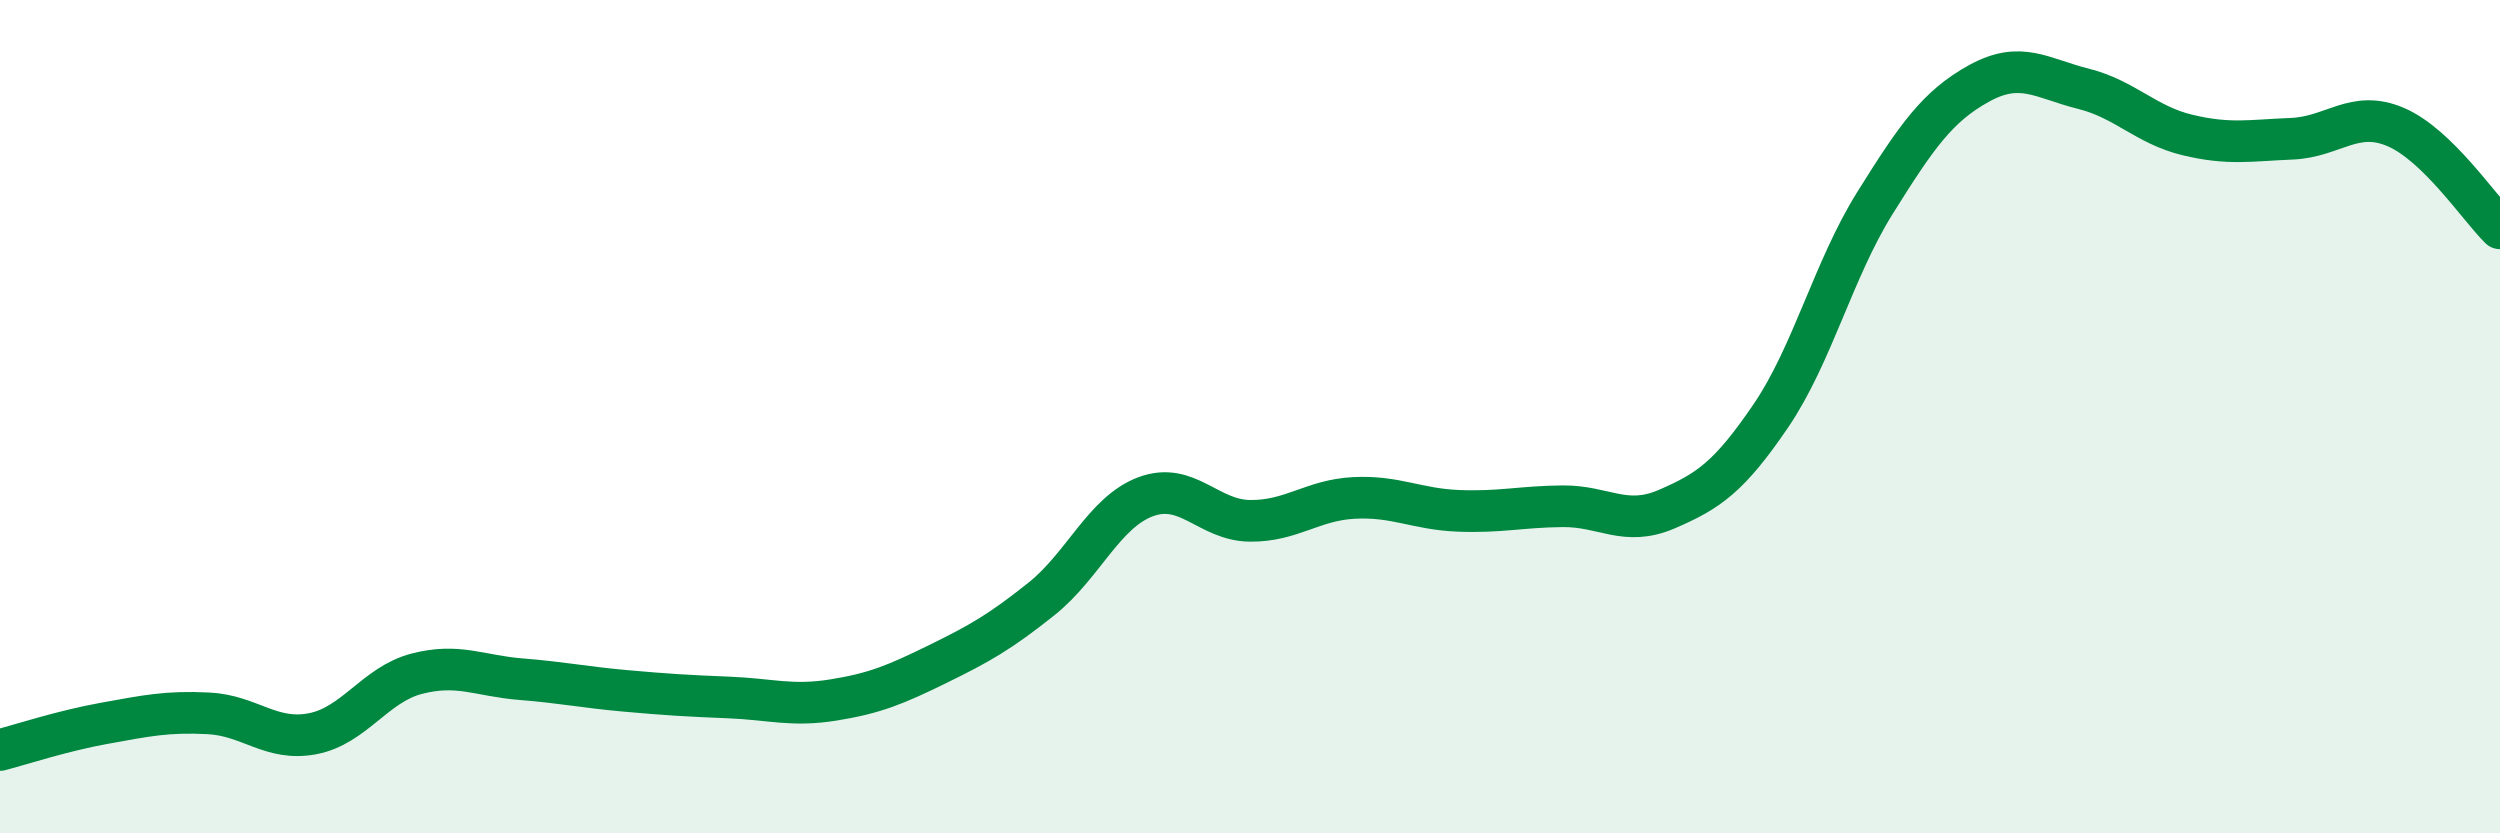 
    <svg width="60" height="20" viewBox="0 0 60 20" xmlns="http://www.w3.org/2000/svg">
      <path
        d="M 0,18 C 0.5,17.87 1.5,17.54 2.5,17.36 C 3.5,17.18 4,17.07 5,17.12 C 6,17.17 6.5,17.8 7.5,17.61 C 8.5,17.42 9,16.43 10,16.17 C 11,15.91 11.5,16.22 12.5,16.3 C 13.5,16.38 14,16.49 15,16.58 C 16,16.67 16.5,16.7 17.5,16.74 C 18.5,16.78 19,16.96 20,16.8 C 21,16.64 21.5,16.43 22.5,15.94 C 23.5,15.45 24,15.17 25,14.37 C 26,13.57 26.5,12.29 27.5,11.92 C 28.5,11.55 29,12.49 30,12.5 C 31,12.51 31.5,12 32.5,11.95 C 33.5,11.9 34,12.22 35,12.26 C 36,12.3 36.5,12.16 37.5,12.15 C 38.5,12.14 39,12.65 40,12.22 C 41,11.79 41.5,11.45 42.5,9.98 C 43.5,8.51 44,6.47 45,4.87 C 46,3.27 46.5,2.55 47.5,2 C 48.5,1.45 49,1.88 50,2.13 C 51,2.38 51.5,3 52.5,3.24 C 53.5,3.48 54,3.37 55,3.33 C 56,3.29 56.5,2.62 57.5,3.05 C 58.5,3.48 59.5,4.99 60,5.48L60 20L0 20Z"
        fill="#008740"
        opacity="0.1"
        stroke-linecap="round"
        stroke-linejoin="round"
      />
      <path
        d="M 0,18 C 0.5,17.87 1.5,17.54 2.5,17.36 C 3.5,17.18 4,17.07 5,17.12 C 6,17.17 6.5,17.8 7.5,17.61 C 8.5,17.42 9,16.43 10,16.17 C 11,15.91 11.5,16.22 12.5,16.3 C 13.5,16.38 14,16.49 15,16.58 C 16,16.67 16.5,16.7 17.5,16.74 C 18.5,16.78 19,16.96 20,16.8 C 21,16.64 21.5,16.43 22.5,15.94 C 23.5,15.45 24,15.17 25,14.37 C 26,13.57 26.5,12.29 27.5,11.92 C 28.5,11.55 29,12.49 30,12.5 C 31,12.51 31.5,12 32.5,11.95 C 33.5,11.9 34,12.22 35,12.26 C 36,12.3 36.5,12.16 37.5,12.15 C 38.5,12.14 39,12.65 40,12.22 C 41,11.79 41.5,11.45 42.5,9.98 C 43.5,8.51 44,6.47 45,4.87 C 46,3.27 46.5,2.55 47.5,2 C 48.5,1.45 49,1.88 50,2.13 C 51,2.38 51.5,3 52.5,3.24 C 53.5,3.48 54,3.37 55,3.33 C 56,3.29 56.5,2.62 57.5,3.05 C 58.5,3.48 59.5,4.99 60,5.48"
        stroke="#008740"
        stroke-width="1"
        fill="none"
        stroke-linecap="round"
        stroke-linejoin="round"
      />
    </svg>
  